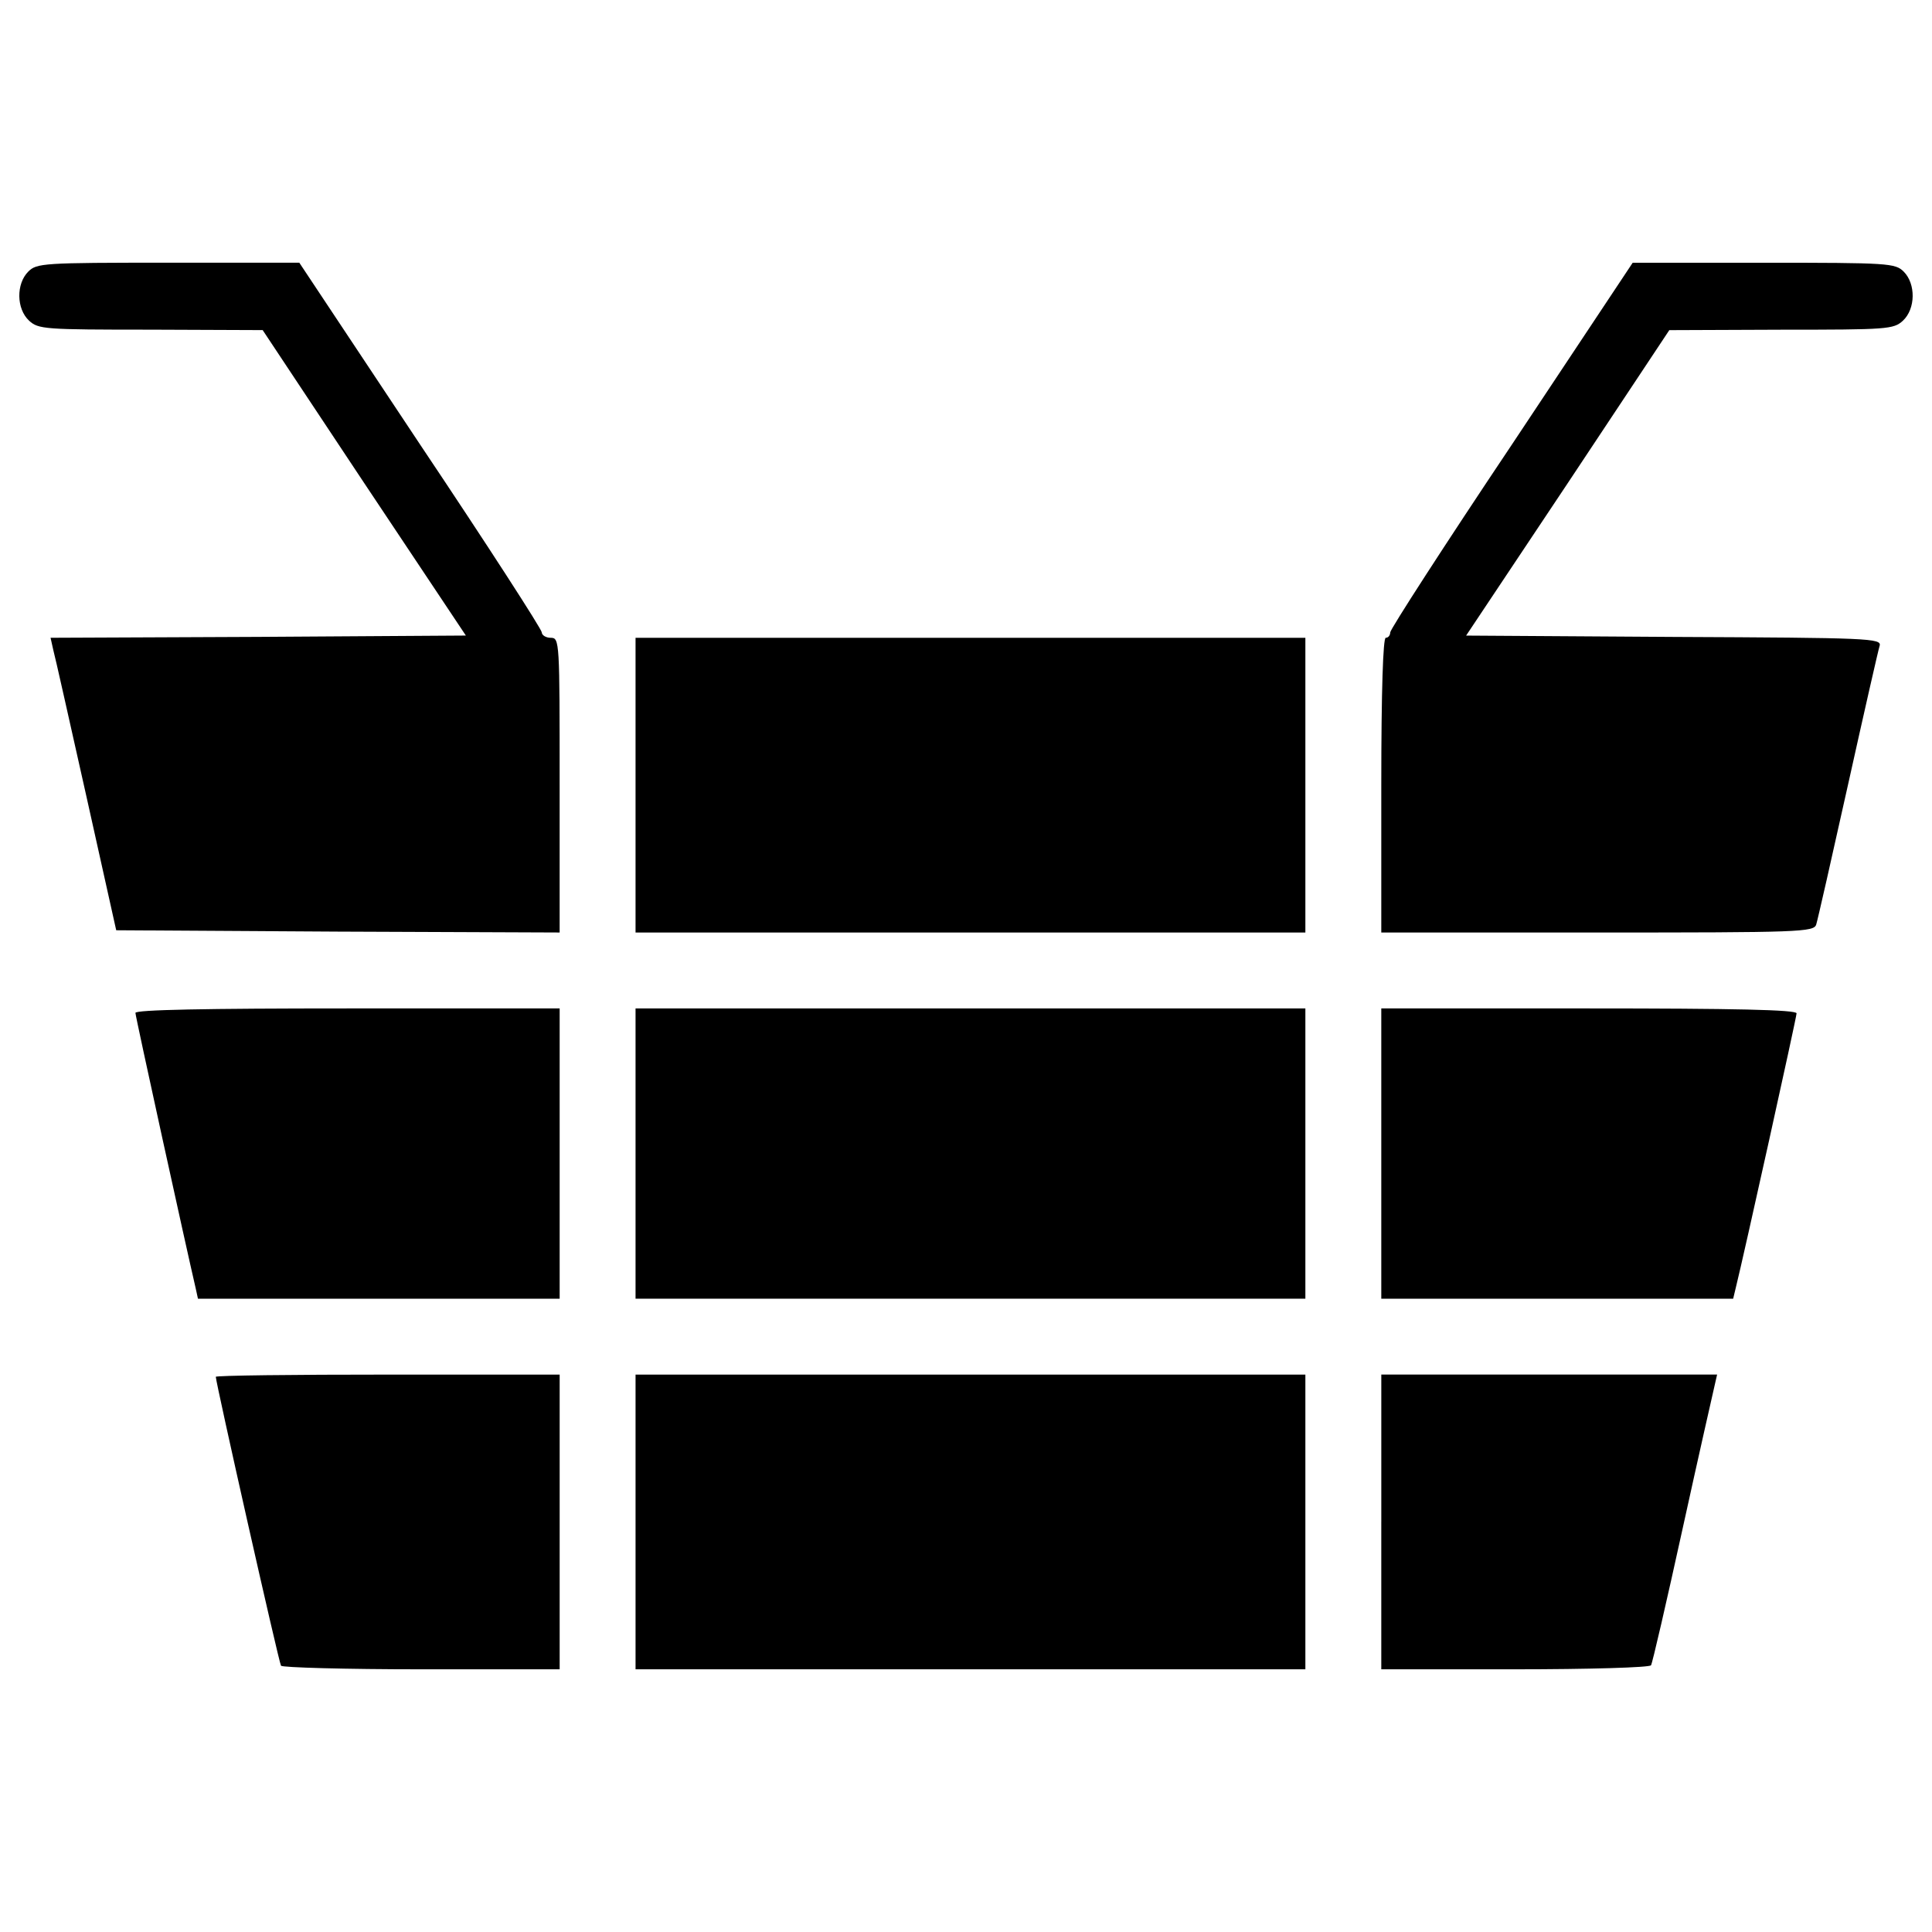 <?xml version="1.0" encoding="utf-8"?>
<!-- Svg Vector Icons : http://www.onlinewebfonts.com/icon -->
<!DOCTYPE svg PUBLIC "-//W3C//DTD SVG 1.1//EN" "http://www.w3.org/Graphics/SVG/1.1/DTD/svg11.dtd">
<svg version="1.1" xmlns="http://www.w3.org/2000/svg" xmlns:xlink="http://www.w3.org/1999/xlink" x="0px" y="0px" viewBox="0 0 1000 1000" enable-background="new 0 0 1000 1000" xml:space="preserve">
<g><g transform="translate(0,511) scale(0.1,-0.1)"><path d="M146.2,3704.1c-62.4-62.4-62.4-191.8,4.6-254.2c48.5-43.9,78.6-46.2,628.7-46.2l580.1-2.3l524.7-790.5l527-790.5l-1074.8-6.9l-1074.8-4.6l13.9-62.4c9.2-32.4,85.5-374.4,171-755.8l154.9-695.7L1748,288l1148.7-4.6v762.7c0,746.5,0,762.7-46.2,762.7c-25.4,0-46.2,13.9-46.2,27.7c0,16.2-282,453-628.7,970.8l-626.4,943H869.7C222.5,3750.3,190.2,3748,146.2,3704.1z"/><path d="M7824.4,2807.3c-346.7-517.7-628.7-954.6-628.7-970.8c0-13.9-9.3-27.7-23.1-27.7s-23.1-270.4-23.1-762.7V283.3h1118.7c1047,0,1121,2.3,1132.5,41.6c6.9,20.8,80.9,346.7,164.1,721.1c83.2,374.4,157.2,700.3,164.1,721.1c11.6,39.3-53.2,41.6-1063.2,46.2l-1077.1,6.9l527,790.5l524.7,790.5l580.1,2.3c550.1,0,580.1,2.3,628.7,46.2c67,62.4,67,191.8,4.6,254.2c-43.9,43.9-76.3,46.2-723.4,46.2h-679.5L7824.4,2807.3z"/><path d="M3289.6,1046.1V283.3h1733.5h1733.5v762.7v762.7H5023.1H3289.6V1046.1z"/><path d="M701-132.7c0-18.5,263.5-1218.1,312-1426.1l11.6-53.2h936.1h936.1v751.2v751.2H1798.8C1066.1-109.6,701-116.5,701-132.7z"/><path d="M3289.6-860.8v-751.2h1733.5h1733.5v751.2v751.2H5023.1H3289.6V-860.8z"/><path d="M7149.5-860.8v-751.2h910.7h910.6l13.9,57.8C9024-1397,9299-155.8,9299-135c0,18.5-325.9,25.4-1074.8,25.4H7149.5V-860.8z"/><path d="M1117-2016.4c0-30,325.9-1476.9,337.5-1495.4c6.9-9.2,332.8-18.5,728.1-18.5h714.2v762.7v762.7h-889.9C1516.9-2004.8,1117-2009.5,1117-2016.4z"/><path d="M3289.6-2767.6v-762.7h1733.5h1733.5v762.7v762.7H5023.1H3289.6V-2767.6z"/><path d="M7149.5-2767.6v-762.7h691.1c381.4,0,698,9.2,705,20.8c6.9,9.2,80.9,330.5,164.1,709.6c83.2,379.1,159.5,714.2,166.4,744.2l11.6,50.9h-869.1h-869V-2767.6z"/></g></g>
</svg>